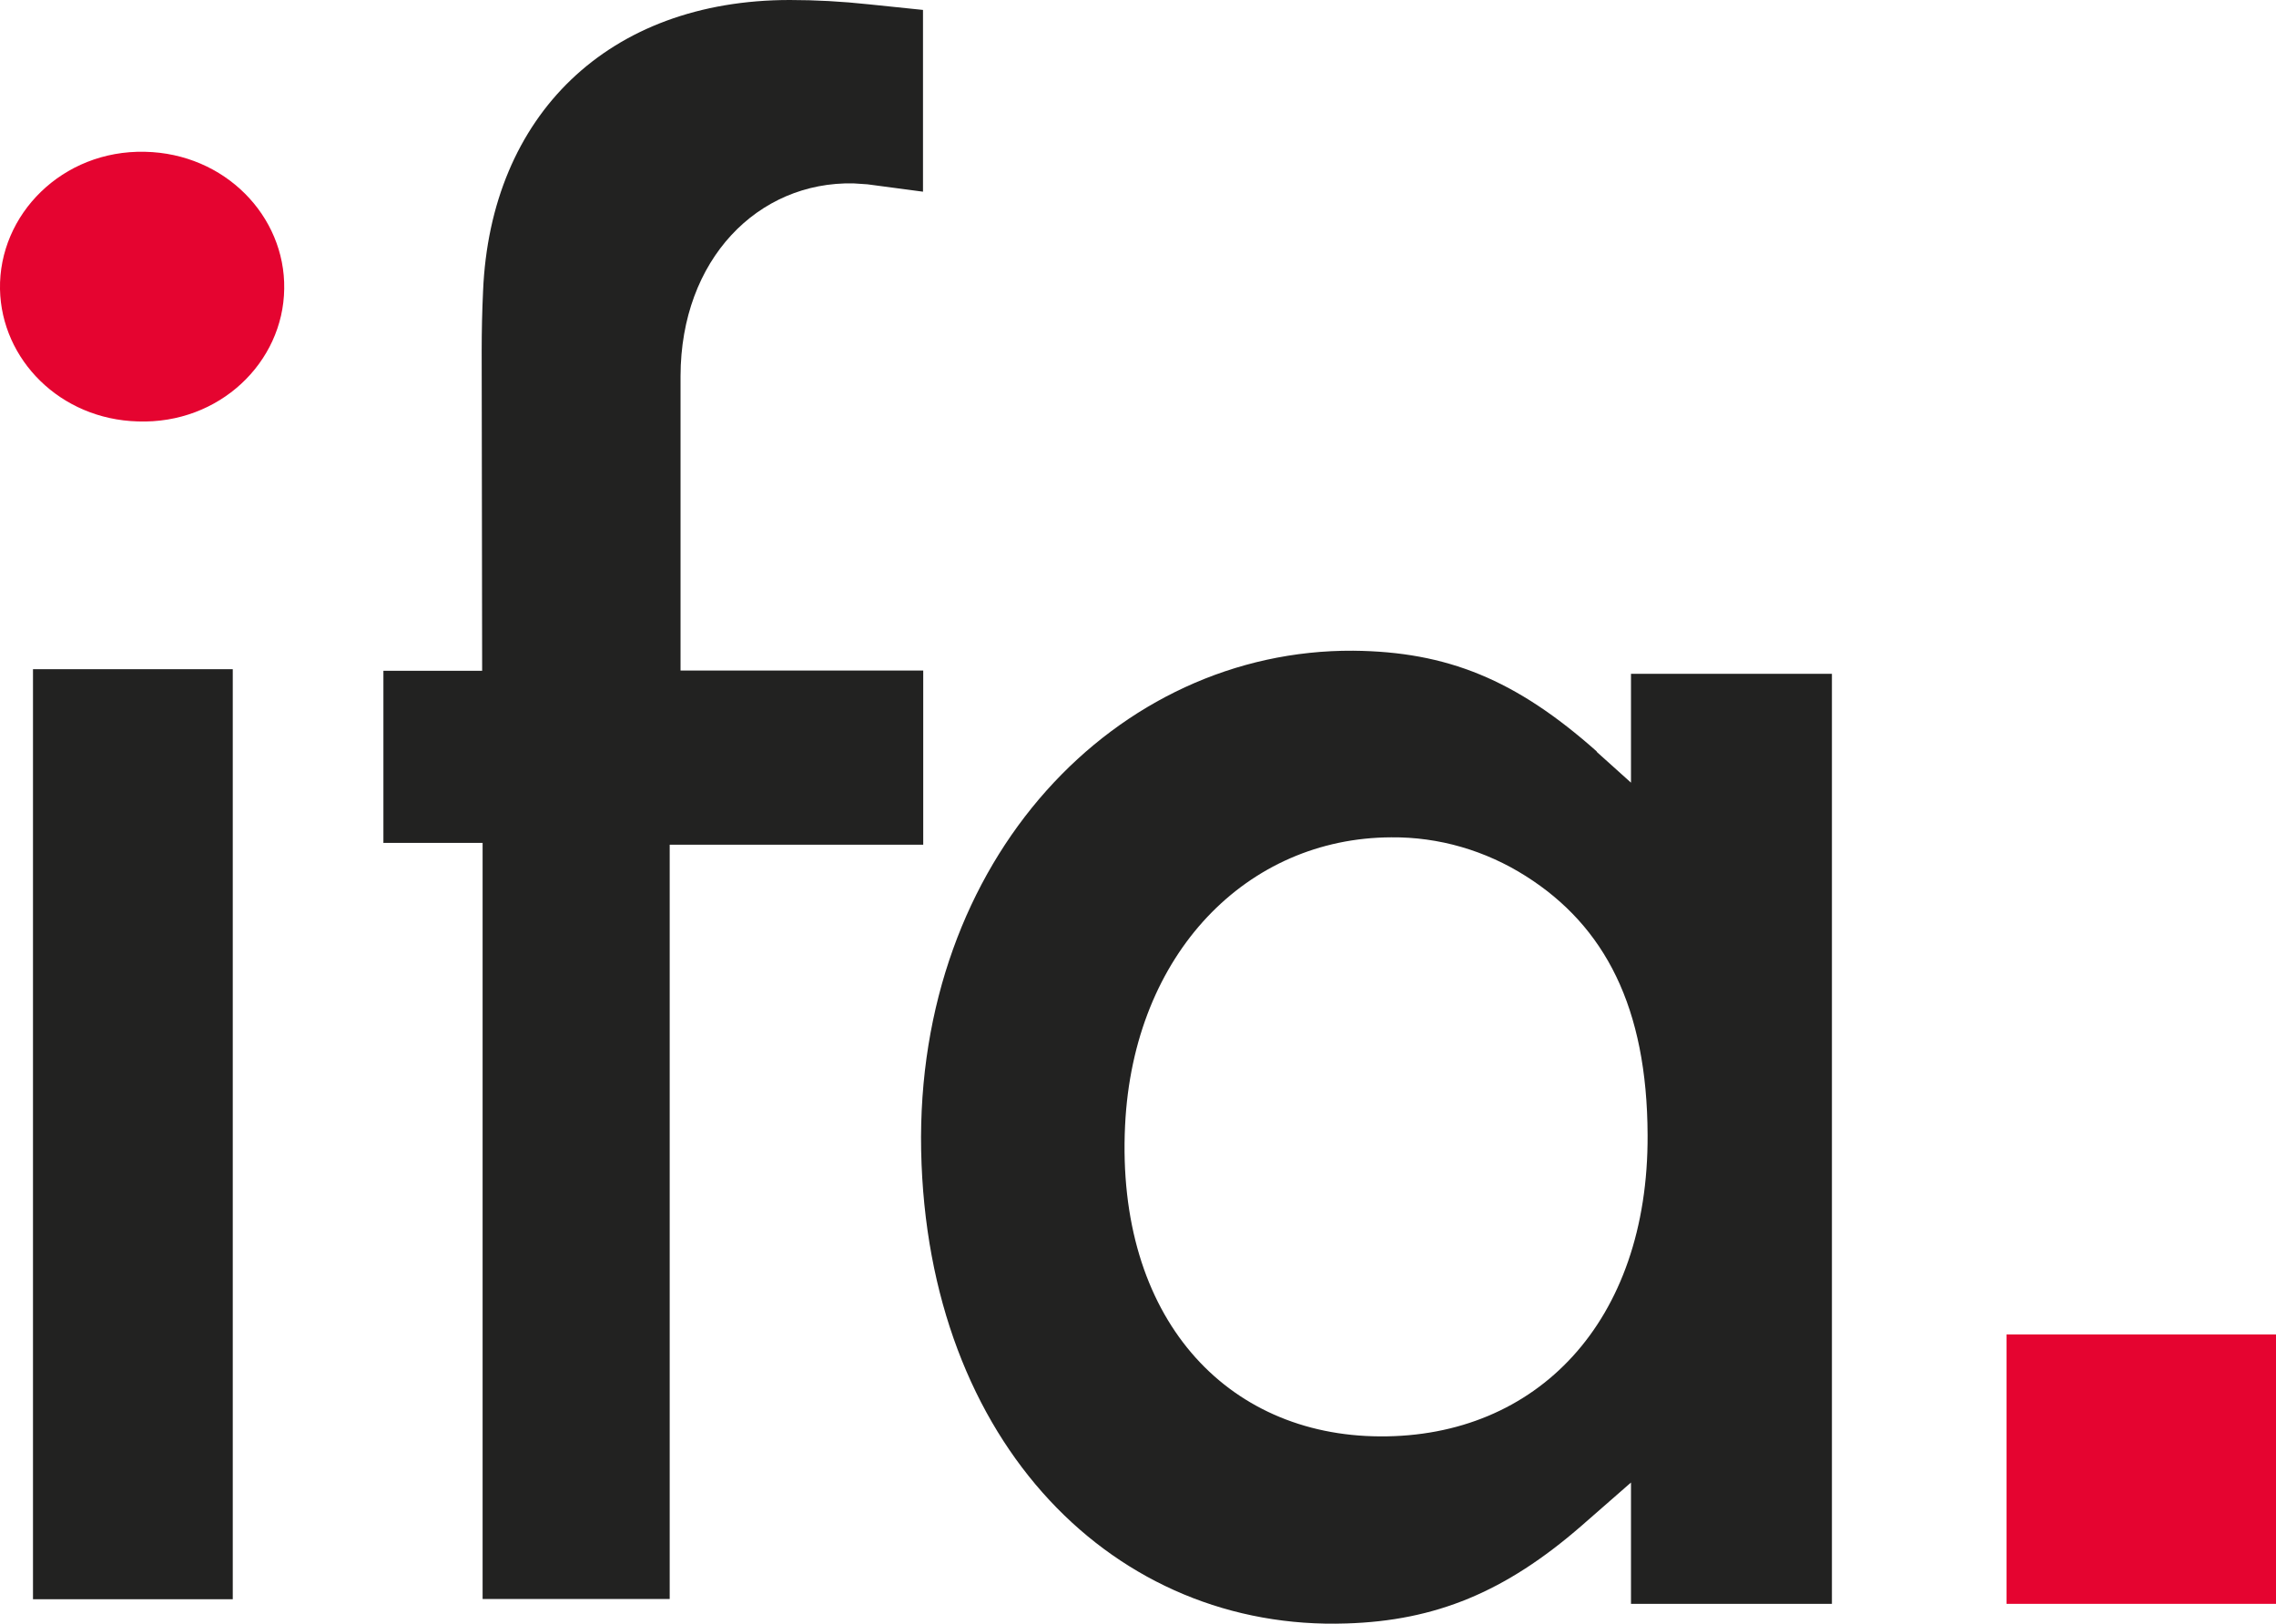 <?xml version="1.0" encoding="UTF-8"?>
<svg id="ifa_Logo" data-name="ifa Logo" xmlns="http://www.w3.org/2000/svg" viewBox="0 0 98.66 70.4">
  <defs>
    <style>
      .cls-1, .cls-2 {
        fill: #e50430;
      }

      .cls-3, .cls-2 {
        fill-rule: evenodd;
      }

      .cls-3, .cls-4 {
        fill: #222221;
      }
    </style>
  </defs>
  <path class="cls-3" d="m1.43,69.33V29.01h8.66v40.32H1.43Z"/>
  <path class="cls-2" d="m0,12.54c-.06-3.24,2.7-6.04,6.28-5.96,3.47.07,6.09,2.79,6.04,5.94-.04,3.19-2.81,5.87-6.34,5.75C2.6,18.18.06,15.58,0,12.54H0Z"/>
  <path class="cls-4" d="m16.62,36.55v-7.47h4.28l-.02-13.88c0-.87.02-1.72.06-2.58.32-7.62,5.43-12.62,13.3-12.62,1.11,0,2.24.06,3.45.19l2.32.24v7.88l-2.41-.32-.6-.04c-4.15-.09-7.49,3.3-7.5,8.35v12.77h10.52v7.55h-10.99v32.7h-8.11v-32.78h-4.28Z"/>
  <path class="cls-3" d="m69.21,32.59l1.49,1.34v-4.72h8.71v40.32h-8.71v-5.26l-2.15,1.88c-3.3,2.87-6.32,4.11-10.18,4.23-10.01.34-18.18-7.75-18.44-20.5-.24-12.65,8.47-21.73,18.73-21.67,4.07.04,7.05,1.25,10.56,4.37h0Zm-20.44,16.2c-.4,8.33,4.37,13.45,11.05,13.48,6.79.04,11.64-4.96,11.6-13.07-.02-5.53-1.85-9.05-5.28-11.22-1.75-1.11-3.77-1.7-5.83-1.68-6.24.02-11.18,5.02-11.54,12.49h0Z"/>
  <polygon class="cls-1" points="86.98 57.85 98.66 57.85 98.66 69.53 86.98 69.53 86.98 57.85 86.98 57.85"/>
</svg>